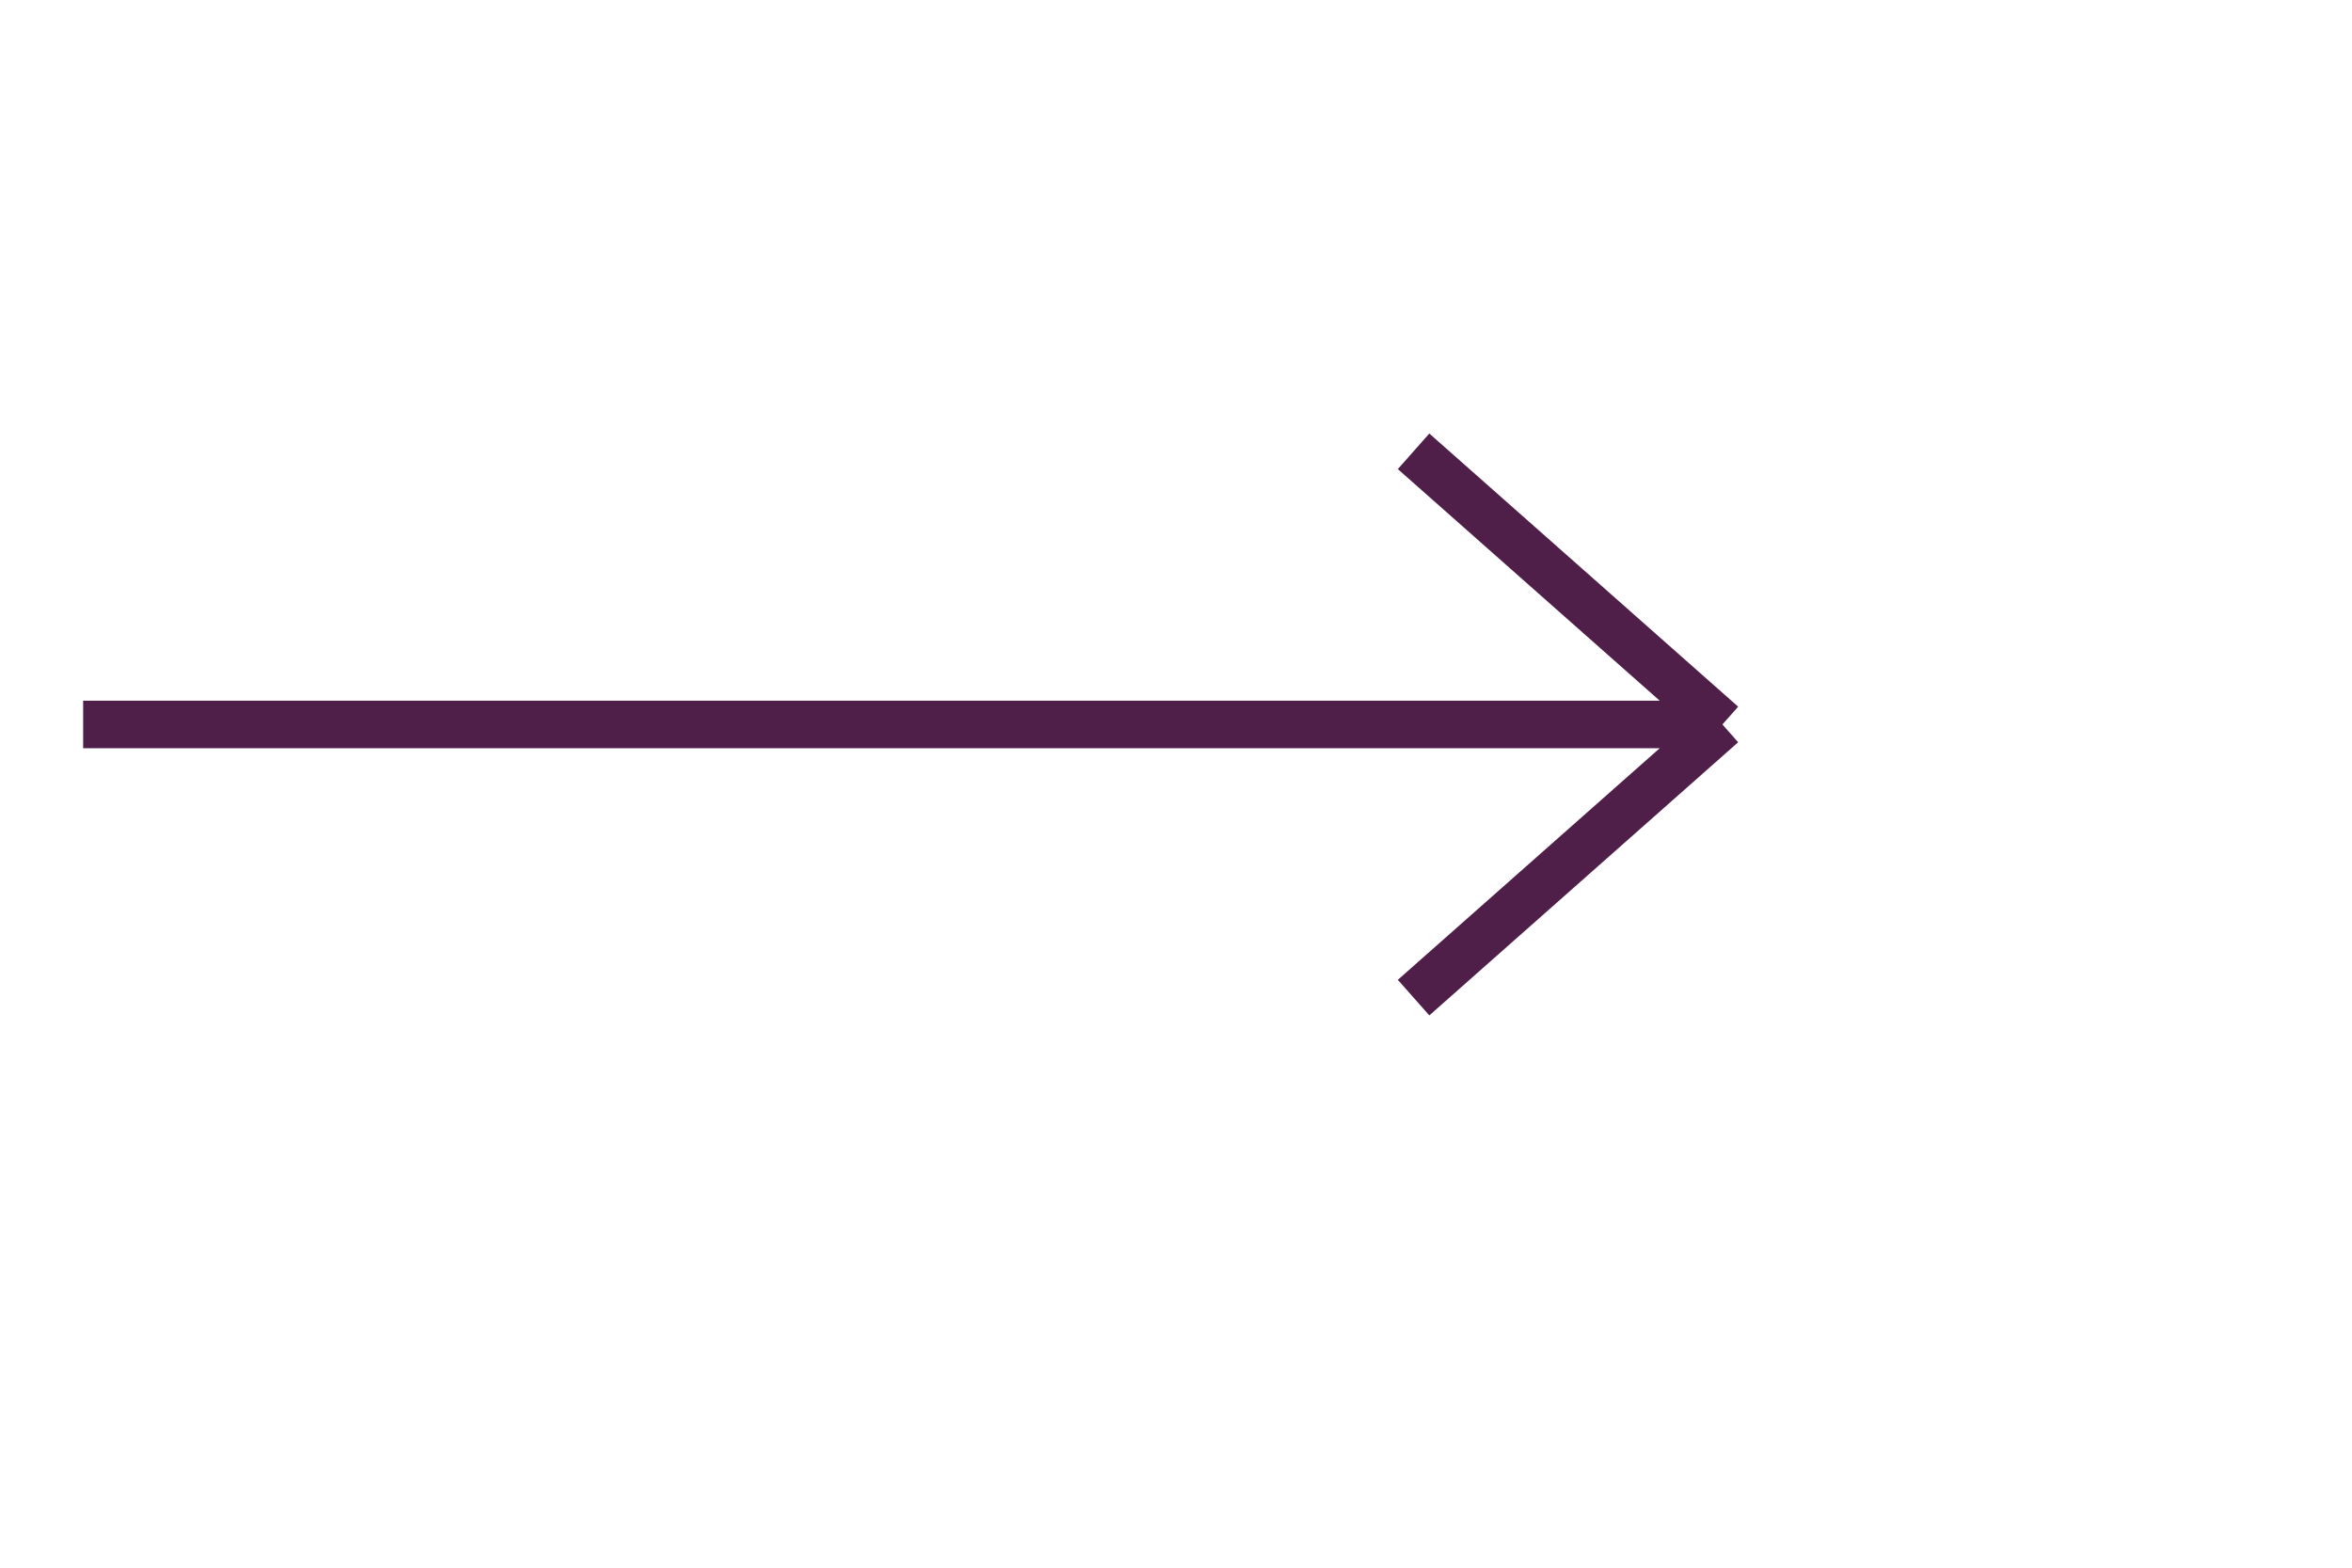<?xml version="1.0" encoding="UTF-8"?> <svg xmlns="http://www.w3.org/2000/svg" width="99" height="66" viewBox="0 0 99 66" fill="none"><path d="M3.5 30.5H72.5M72.5 30.5L59.5 19M72.5 30.5L59.5 42" stroke="#4F1F4A" stroke-width="2"></path></svg> 